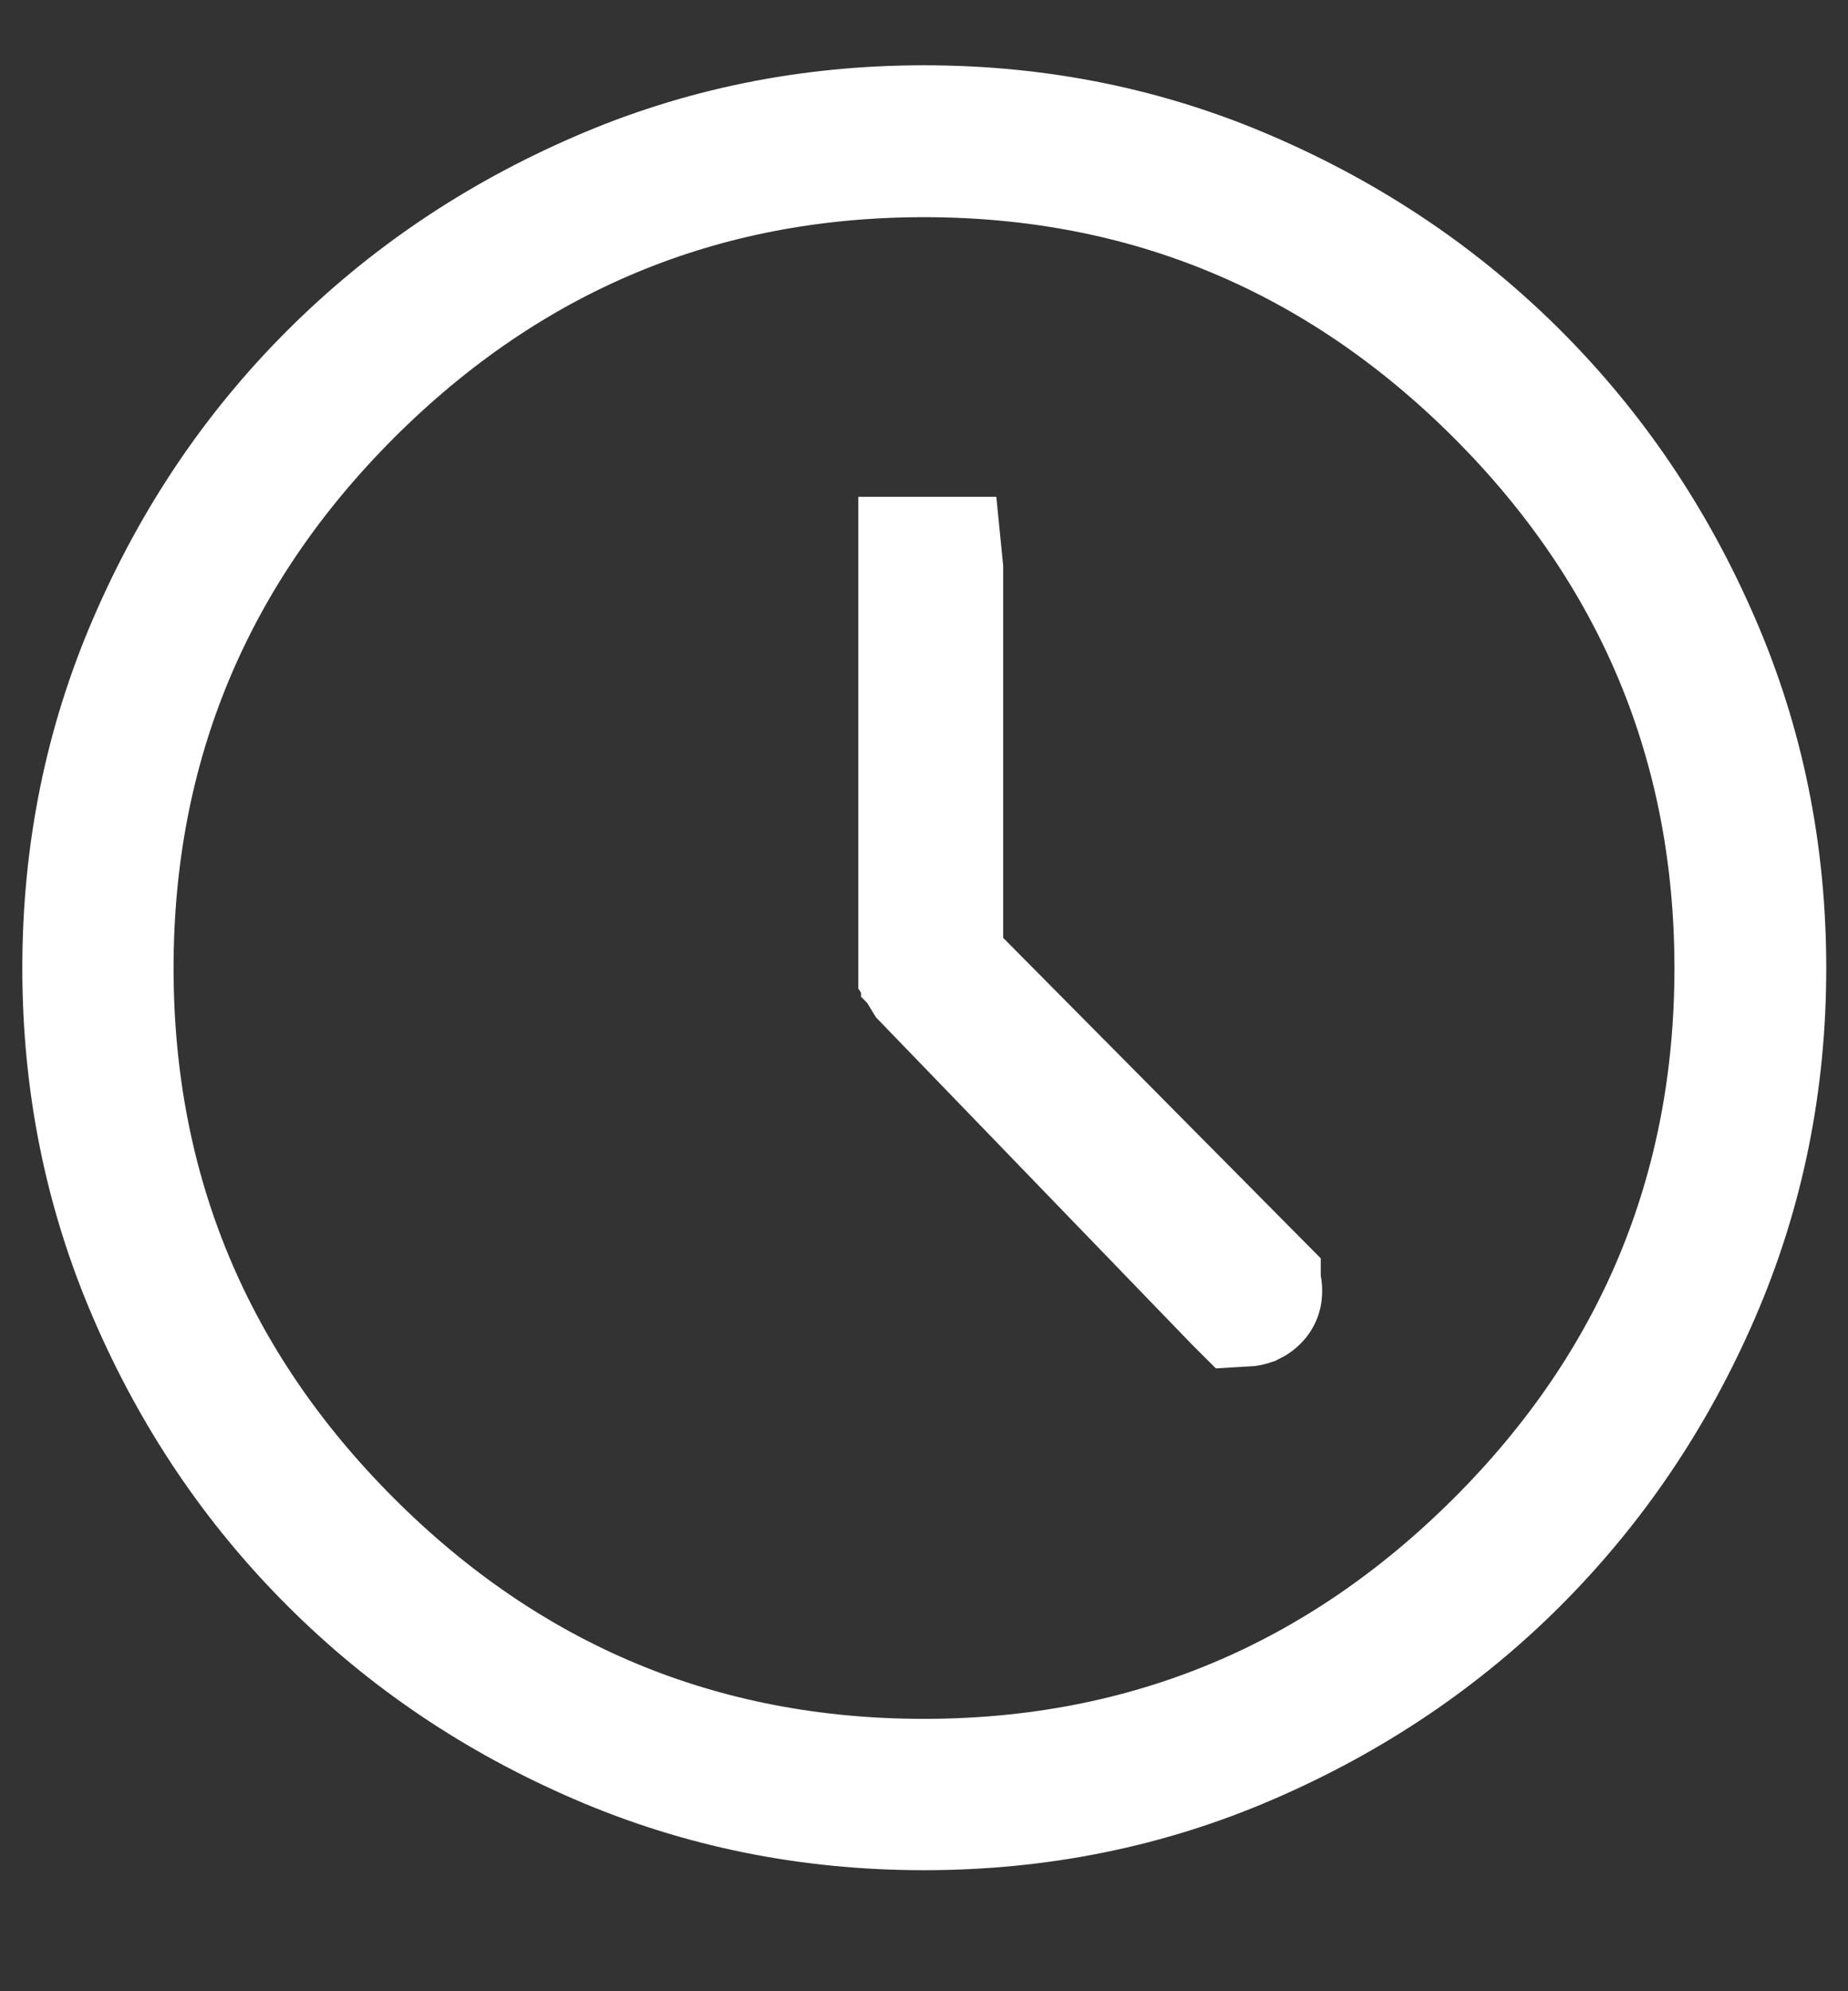 <svg width="13" height="14" viewBox="0 0 13 14" fill="none" xmlns="http://www.w3.org/2000/svg">
<rect x="0" y="0" width="13" height="14" fill="#333333" stroke="none"/>
<path d="M6.5 0.959C7.304 0.959 8.056 1.113 8.762 1.42C9.478 1.73 10.098 2.15 10.627 2.679C11.156 3.208 11.577 3.828 11.887 4.544C12.194 5.25 12.347 6.003 12.347 6.807C12.347 7.61 12.193 8.362 11.887 9.068C11.577 9.784 11.156 10.404 10.627 10.934C10.099 11.462 9.478 11.881 8.763 12.19C8.057 12.496 7.304 12.649 6.5 12.649C5.697 12.649 4.944 12.496 4.238 12.191C3.523 11.883 2.902 11.464 2.373 10.934C1.843 10.405 1.423 9.784 1.115 9.069C0.81 8.363 0.657 7.61 0.657 6.807C0.657 6.003 0.81 5.25 1.116 4.543C1.425 3.827 1.844 3.207 2.373 2.679C2.902 2.15 3.522 1.73 4.238 1.42C4.944 1.113 5.697 0.959 6.5 0.959ZM6.5 1.027C4.916 1.027 3.547 1.598 2.419 2.724C1.292 3.851 0.721 5.221 0.721 6.807C0.721 8.393 1.292 9.764 2.419 10.889C3.546 12.015 4.915 12.585 6.499 12.585C8.082 12.585 9.45 12.015 10.579 10.889C11.707 9.764 12.279 8.393 12.279 6.808C12.279 5.222 11.708 3.852 10.58 2.724C9.452 1.598 8.083 1.027 6.5 1.027ZM6.556 3.993L6.557 4.003V6.801L6.702 6.946L8.791 9.053L8.791 9.054C8.796 9.058 8.798 9.061 8.799 9.062L8.8 9.063C8.801 9.065 8.801 9.07 8.801 9.077C8.801 9.081 8.801 9.085 8.8 9.087C8.8 9.088 8.799 9.09 8.796 9.093L8.795 9.094C8.787 9.102 8.781 9.104 8.779 9.105C8.776 9.106 8.768 9.109 8.749 9.11L8.742 9.103L6.56 6.845L6.538 6.809V3.993H6.556Z" fill="white" stroke="white"/>
</svg>
